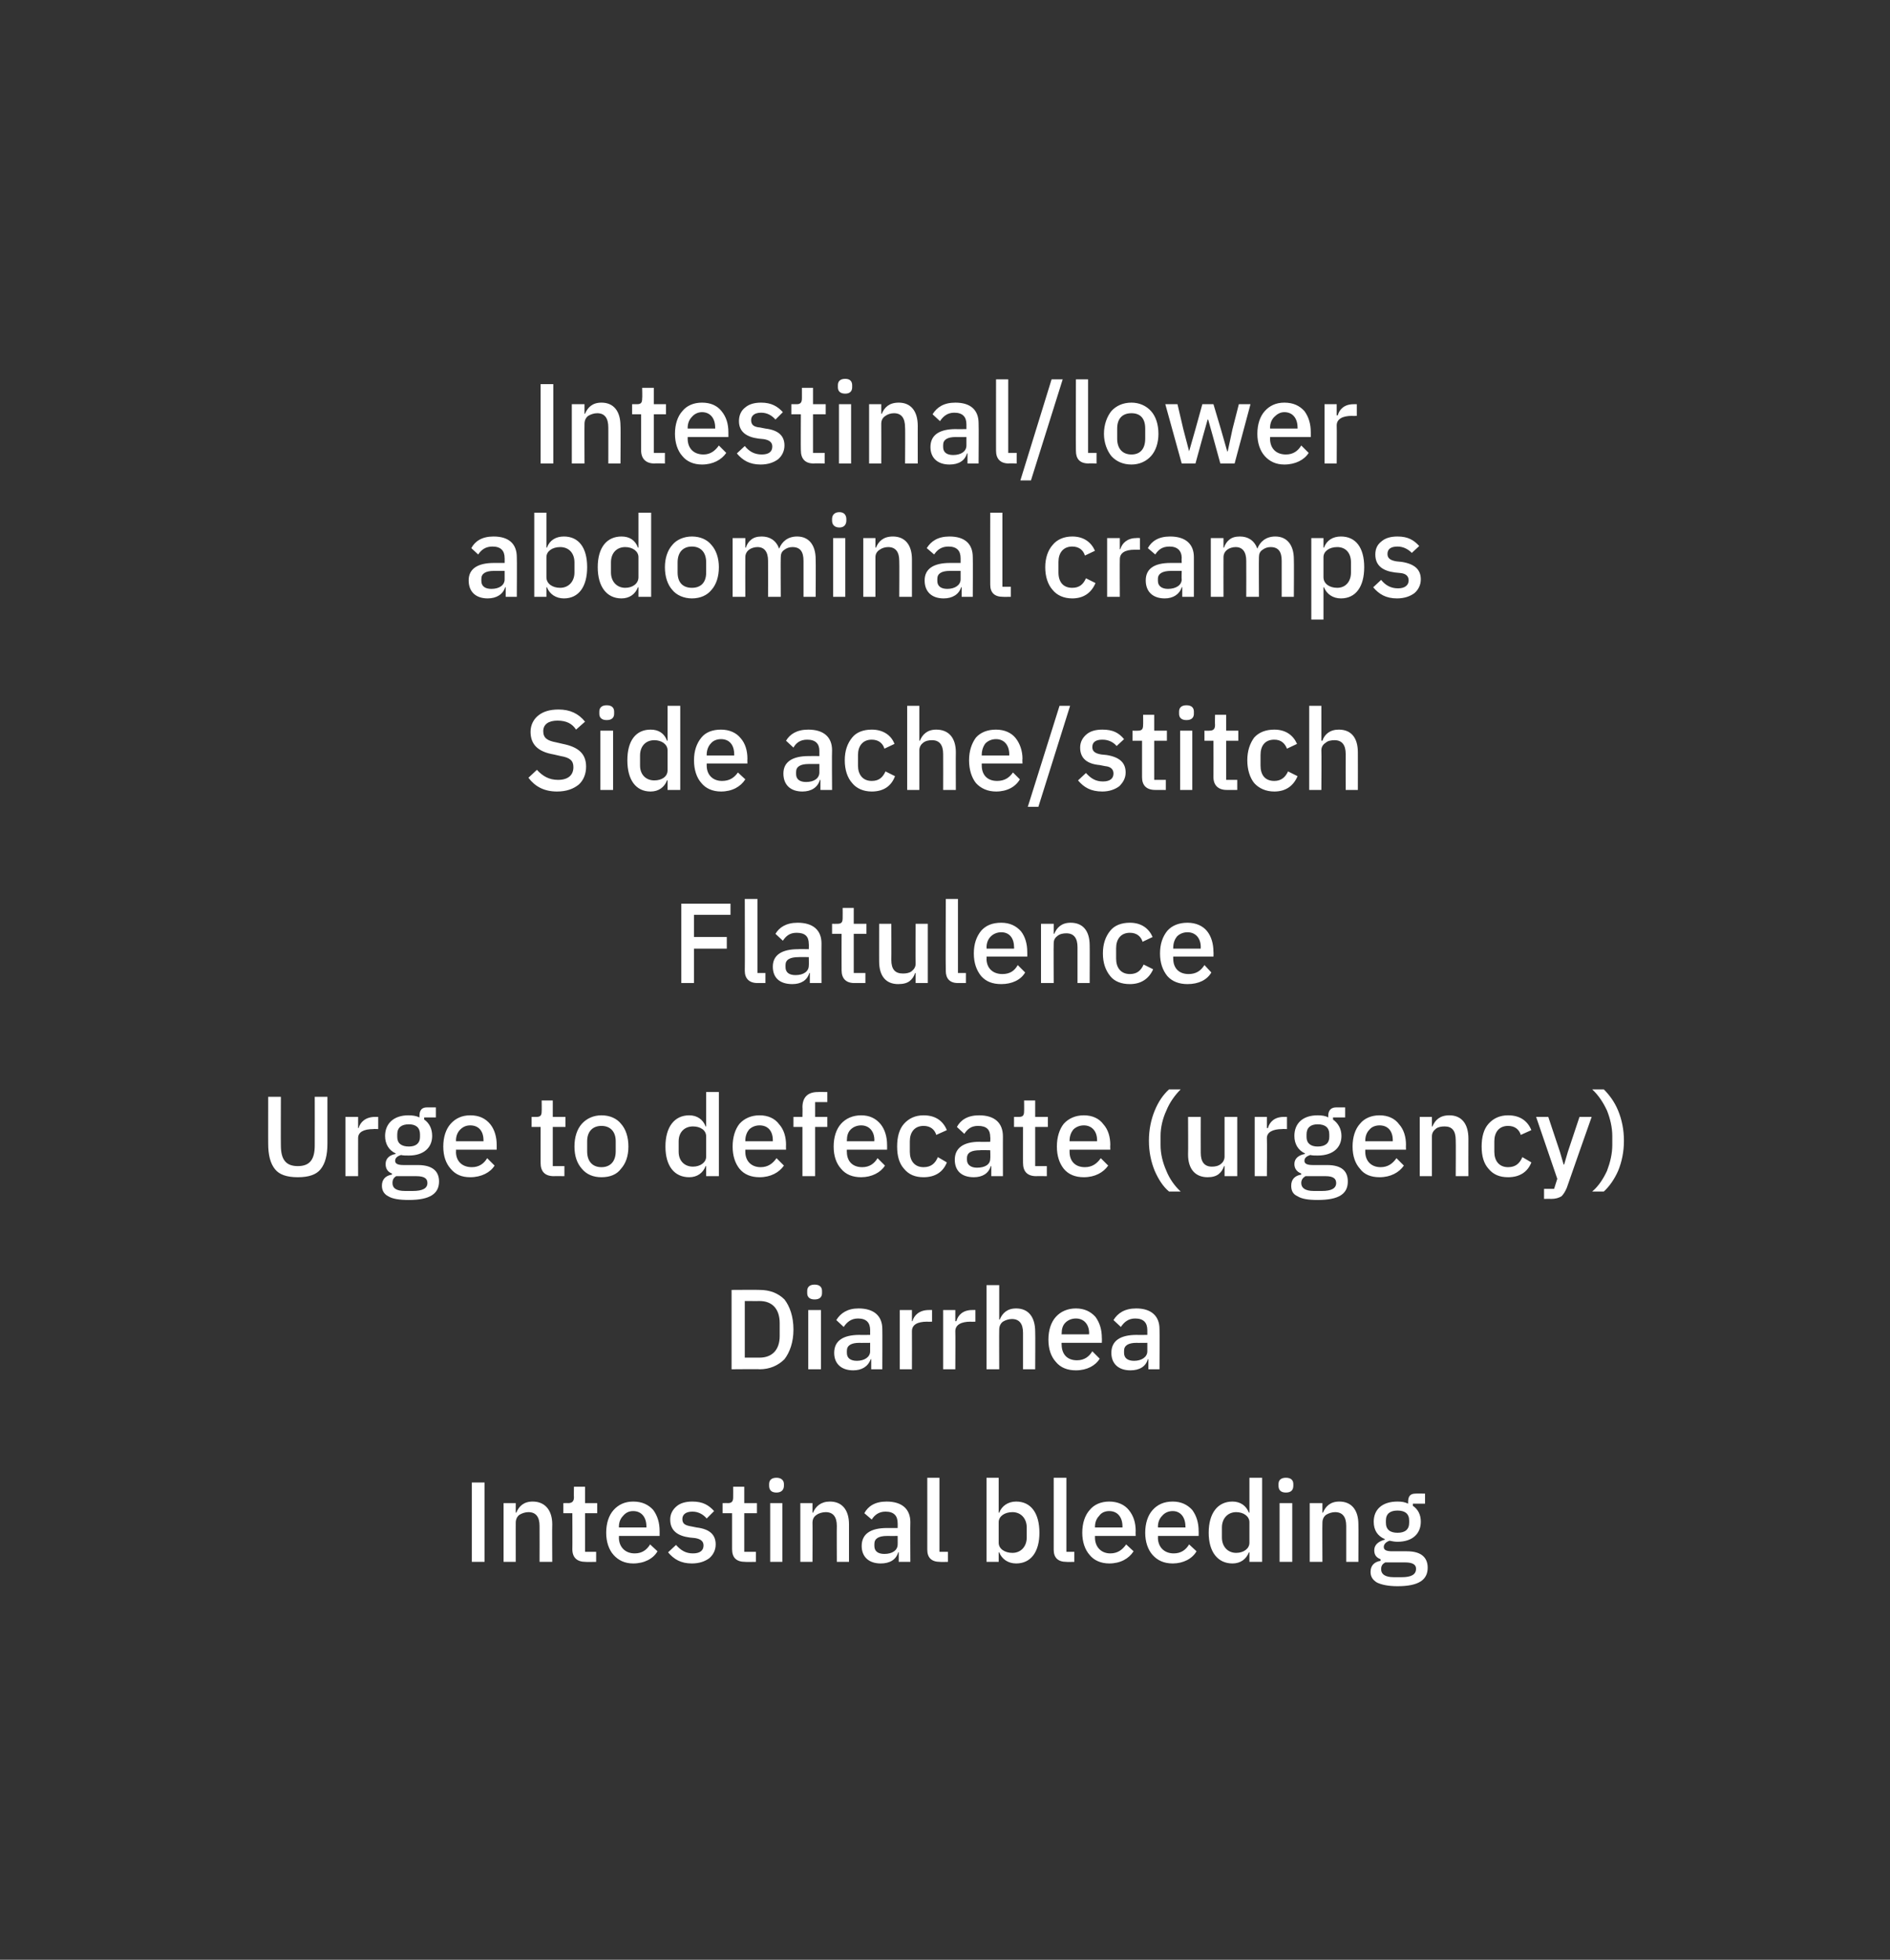 <?xml version="1.0" standalone="no"?><!DOCTYPE svg PUBLIC "-//W3C//DTD SVG 1.1//EN" "http://www.w3.org/Graphics/SVG/1.1/DTD/svg11.dtd"><svg xmlns="http://www.w3.org/2000/svg" version="1.1" width="357.3px" height="370.4px" viewBox="0 -1 357.3 370.4" style="top:-1px"><rect x="0" y="-1" width="357.3" height="370.4" fill="#333333" stroke="none"/>  <desc>Intestinal/lower abdominal cramps Side ache/stitch Flatulence Urge to defecate (urgency) Diarrhea Intestinal bleeding</desc>  <defs/>  <g id="Polygon166229">    <path d="M 89.2 294.2 L 91.6 294.2 L 91.6 279.2 L 89.2 279.2 L 89.2 294.2 Z M 97.5 294.2 C 97.5 294.2 97.49 286.76 97.5 286.8 C 97.5 286.1 97.8 285.6 98.2 285.3 C 98.7 285 99.3 284.8 99.9 284.8 C 101.3 284.8 102 285.7 102 287.4 C 102.02 287.45 102 294.2 102 294.2 L 104.4 294.2 C 104.4 294.2 104.36 287.15 104.4 287.1 C 104.4 284.4 103 282.8 100.7 282.8 C 99 282.8 98.1 283.7 97.6 284.9 C 97.6 284.91 97.5 284.9 97.5 284.9 L 97.5 283.1 L 95.2 283.1 L 95.2 294.2 L 97.5 294.2 Z M 112.7 294.2 L 112.7 292.3 L 110.6 292.3 L 110.6 285 L 112.9 285 L 112.9 283.1 L 110.6 283.1 L 110.6 280 L 108.5 280 C 108.5 280 108.47 281.97 108.5 282 C 108.5 282.7 108.2 283.1 107.4 283.1 C 107.44 283.07 106.5 283.1 106.5 283.1 L 106.5 285 L 108.2 285 C 108.2 285 108.23 291.81 108.2 291.8 C 108.2 293.4 109.1 294.2 110.7 294.2 C 110.7 294.24 112.7 294.2 112.7 294.2 Z M 124.3 292.2 C 124.3 292.2 122.9 290.9 122.9 290.9 C 122.3 291.9 121.4 292.6 120 292.6 C 118.1 292.6 117 291.3 117 289.6 C 117.04 289.62 117 289.3 117 289.3 L 124.7 289.3 C 124.7 289.3 124.7 288.37 124.7 288.4 C 124.7 286.8 124.3 285.5 123.5 284.4 C 122.6 283.4 121.4 282.8 119.7 282.8 C 118.1 282.8 116.9 283.4 116 284.4 C 115.1 285.4 114.6 286.9 114.6 288.7 C 114.6 290.4 115.1 291.9 116 292.9 C 116.9 293.9 118.1 294.5 119.7 294.5 C 121.8 294.5 123.5 293.6 124.3 292.2 Z M 122.2 287.5 C 122.23 287.49 122.2 287.7 122.2 287.7 L 117 287.7 C 117 287.7 117.04 287.56 117 287.6 C 117 286.7 117.3 286 117.8 285.5 C 118.3 284.9 118.9 284.6 119.7 284.6 C 121.3 284.6 122.2 285.8 122.2 287.5 Z M 134.1 293.5 C 134.8 292.9 135.3 292 135.3 290.9 C 135.3 289.1 134.2 288 131.7 287.7 C 131.7 287.7 130.7 287.5 130.7 287.5 C 129.5 287.3 129 287 129 286.1 C 129 285.3 129.6 284.7 130.9 284.7 C 132.1 284.7 133 285.3 133.6 286 C 133.6 286 135 284.6 135 284.6 C 134 283.5 132.9 282.8 130.9 282.8 C 129.6 282.8 128.6 283.1 127.9 283.7 C 127.2 284.3 126.7 285.1 126.7 286.2 C 126.7 288.3 128.1 289.3 130.4 289.6 C 130.4 289.6 131.4 289.7 131.4 289.7 C 132.6 289.9 133 290.4 133 291.1 C 133 292 132.4 292.6 131 292.6 C 129.6 292.6 128.7 292 127.8 291 C 127.8 291 126.3 292.4 126.3 292.4 C 127.4 293.7 128.7 294.5 130.8 294.5 C 132.2 294.5 133.3 294.1 134.1 293.5 Z M 142.9 294.2 L 142.9 292.3 L 140.7 292.3 L 140.7 285 L 143.1 285 L 143.1 283.1 L 140.7 283.1 L 140.7 280 L 138.6 280 C 138.6 280 138.62 281.97 138.6 282 C 138.6 282.7 138.4 283.1 137.6 283.1 C 137.59 283.07 136.6 283.1 136.6 283.1 L 136.6 285 L 138.4 285 C 138.4 285 138.39 291.81 138.4 291.8 C 138.4 293.4 139.2 294.2 140.9 294.2 C 140.86 294.24 142.9 294.2 142.9 294.2 Z M 148.2 279.8 C 148.2 279.8 148.2 279.5 148.2 279.5 C 148.2 278.8 147.7 278.3 146.8 278.3 C 145.8 278.3 145.4 278.8 145.4 279.5 C 145.4 279.5 145.4 279.8 145.4 279.8 C 145.4 280.6 145.8 281.1 146.8 281.1 C 147.7 281.1 148.2 280.6 148.2 279.8 Z M 145.6 294.2 L 147.9 294.2 L 147.9 283.1 L 145.6 283.1 L 145.6 294.2 Z M 153.6 294.2 C 153.6 294.2 153.63 286.76 153.6 286.8 C 153.6 286.1 153.9 285.6 154.4 285.3 C 154.8 285 155.5 284.8 156.1 284.8 C 157.5 284.8 158.2 285.7 158.2 287.4 C 158.17 287.45 158.2 294.2 158.2 294.2 L 160.5 294.2 C 160.5 294.2 160.51 287.15 160.5 287.1 C 160.5 284.4 159.2 282.8 156.9 282.8 C 155.2 282.8 154.2 283.7 153.7 284.9 C 153.74 284.91 153.6 284.9 153.6 284.9 L 153.6 283.1 L 151.3 283.1 L 151.3 294.2 L 153.6 294.2 Z M 172.1 286.7 C 172.06 286.72 172.1 294.2 172.1 294.2 L 169.9 294.2 L 169.9 292.4 C 169.9 292.4 169.81 292.37 169.8 292.4 C 169.4 293.8 168.2 294.5 166.5 294.5 C 164.2 294.5 162.9 293.2 162.9 291.2 C 162.9 288.9 164.6 287.8 167.7 287.8 C 167.7 287.81 169.7 287.8 169.7 287.8 C 169.7 287.8 169.72 286.87 169.7 286.9 C 169.7 285.5 169 284.7 167.4 284.7 C 166.1 284.7 165.3 285.4 164.8 286.2 C 164.8 286.2 163.4 285 163.4 285 C 164.1 283.7 165.4 282.8 167.6 282.8 C 170.5 282.8 172.1 284.2 172.1 286.7 Z M 169.7 289.3 C 169.7 289.3 167.75 289.32 167.7 289.3 C 166.1 289.3 165.3 289.8 165.3 290.8 C 165.3 290.8 165.3 291.2 165.3 291.2 C 165.3 292.2 166 292.7 167.2 292.7 C 168.7 292.7 169.7 292 169.7 290.9 C 169.72 290.93 169.7 289.3 169.7 289.3 Z M 179.2 294.2 L 179.2 292.3 L 177.6 292.3 L 177.6 278.3 L 175.3 278.3 C 175.3 278.3 175.31 291.92 175.3 291.9 C 175.3 293.4 176.1 294.2 177.7 294.2 C 177.69 294.24 179.2 294.2 179.2 294.2 Z M 186.5 294.2 L 188.8 294.2 L 188.8 292.4 C 188.8 292.4 188.94 292.39 188.9 292.4 C 189.4 293.7 190.6 294.5 192.1 294.5 C 194.9 294.5 196.5 292.3 196.5 288.7 C 196.5 285 194.9 282.8 192.1 282.8 C 190.6 282.8 189.4 283.6 188.9 284.9 C 188.94 284.91 188.8 284.9 188.8 284.9 L 188.8 278.3 L 186.5 278.3 L 186.5 294.2 Z M 188.8 290.6 C 188.8 290.6 188.8 286.7 188.8 286.7 C 188.8 285.6 189.9 284.8 191.4 284.8 C 193 284.8 194.1 286 194.1 287.7 C 194.1 287.7 194.1 289.6 194.1 289.6 C 194.1 291.3 193 292.5 191.4 292.5 C 189.9 292.5 188.8 291.7 188.8 290.6 Z M 203.1 294.2 L 203.1 292.3 L 201.6 292.3 L 201.6 278.3 L 199.2 278.3 C 199.2 278.3 199.21 291.92 199.2 291.9 C 199.2 293.4 200 294.2 201.6 294.2 C 201.59 294.24 203.1 294.2 203.1 294.2 Z M 214.3 292.2 C 214.3 292.2 212.9 290.9 212.9 290.9 C 212.2 291.9 211.3 292.6 209.9 292.6 C 208.1 292.6 207 291.3 207 289.6 C 207.01 289.62 207 289.3 207 289.3 L 214.7 289.3 C 214.7 289.3 214.67 288.37 214.7 288.4 C 214.7 286.8 214.3 285.5 213.4 284.4 C 212.6 283.4 211.3 282.8 209.7 282.8 C 208.1 282.8 206.8 283.4 206 284.4 C 205.1 285.4 204.6 286.9 204.6 288.7 C 204.6 290.4 205.1 291.9 206 292.9 C 206.8 293.9 208.1 294.5 209.7 294.5 C 211.8 294.5 213.4 293.6 214.3 292.2 Z M 212.2 287.5 C 212.2 287.49 212.2 287.7 212.2 287.7 L 207 287.7 C 207 287.7 207.01 287.56 207 287.6 C 207 286.7 207.3 286 207.8 285.5 C 208.2 284.9 208.9 284.6 209.7 284.6 C 211.3 284.6 212.2 285.8 212.2 287.5 Z M 226.2 292.2 C 226.2 292.2 224.8 290.9 224.8 290.9 C 224.2 291.9 223.3 292.6 221.9 292.6 C 220 292.6 218.9 291.3 218.9 289.6 C 218.95 289.62 218.9 289.3 218.9 289.3 L 226.6 289.3 C 226.6 289.3 226.62 288.37 226.6 288.4 C 226.6 286.8 226.2 285.5 225.4 284.4 C 224.5 283.4 223.3 282.8 221.7 282.8 C 220 282.8 218.8 283.4 217.9 284.4 C 217 285.4 216.5 286.9 216.5 288.7 C 216.5 290.4 217 291.9 217.9 292.9 C 218.8 293.9 220 294.5 221.7 294.5 C 223.7 294.5 225.4 293.6 226.2 292.2 Z M 224.1 287.5 C 224.15 287.49 224.1 287.7 224.1 287.7 L 218.9 287.7 C 218.9 287.7 218.95 287.56 218.9 287.6 C 218.9 286.7 219.2 286 219.7 285.5 C 220.2 284.9 220.9 284.6 221.7 284.6 C 223.2 284.6 224.1 285.8 224.1 287.5 Z M 236.2 294.2 L 238.6 294.2 L 238.6 278.3 L 236.2 278.3 L 236.2 284.9 C 236.2 284.9 236.13 284.91 236.1 284.9 C 235.6 283.6 234.5 282.8 233 282.8 C 230.2 282.8 228.5 285 228.5 288.7 C 228.5 292.3 230.2 294.5 233 294.5 C 234.5 294.5 235.6 293.7 236.1 292.4 C 236.13 292.39 236.2 292.4 236.2 292.4 L 236.2 294.2 Z M 231 289.6 C 231 289.6 231 287.7 231 287.7 C 231 286 232.1 284.8 233.7 284.8 C 235.1 284.8 236.2 285.6 236.2 286.7 C 236.2 286.7 236.2 290.6 236.2 290.6 C 236.2 291.7 235.1 292.5 233.7 292.5 C 232.1 292.5 231 291.3 231 289.6 Z M 244.5 279.8 C 244.5 279.8 244.5 279.5 244.5 279.5 C 244.5 278.8 244.1 278.3 243.1 278.3 C 242.1 278.3 241.7 278.8 241.7 279.5 C 241.7 279.5 241.7 279.8 241.7 279.8 C 241.7 280.6 242.1 281.1 243.1 281.1 C 244.1 281.1 244.5 280.6 244.5 279.8 Z M 241.9 294.2 L 244.3 294.2 L 244.3 283.1 L 241.9 283.1 L 241.9 294.2 Z M 250 294.2 C 250 294.2 249.96 286.76 250 286.8 C 250 286.1 250.3 285.6 250.7 285.3 C 251.2 285 251.8 284.8 252.4 284.8 C 253.8 284.8 254.5 285.7 254.5 287.4 C 254.5 287.45 254.5 294.2 254.5 294.2 L 256.8 294.2 C 256.8 294.2 256.84 287.15 256.8 287.1 C 256.8 284.4 255.5 282.8 253.2 282.8 C 251.5 282.8 250.6 283.7 250.1 284.9 C 250.07 284.91 250 284.9 250 284.9 L 250 283.1 L 247.6 283.1 L 247.6 294.2 L 250 294.2 Z M 266 292.2 C 266 292.2 263.2 292.2 263.2 292.2 C 262.2 292.2 261.6 292 261.6 291.4 C 261.6 290.8 262.1 290.4 262.7 290.2 C 263.2 290.3 263.6 290.4 264.2 290.4 C 267 290.4 268.6 288.9 268.6 286.6 C 268.6 285.3 268.1 284.3 267.1 283.6 C 267.08 283.6 267.1 283.2 267.1 283.2 L 269.4 283.2 L 269.4 281.3 C 269.4 281.3 267.64 281.26 267.6 281.3 C 266.6 281.3 266.2 281.8 266.2 282.9 C 266.2 282.9 266.2 283.2 266.2 283.2 C 265.6 282.9 265 282.8 264.2 282.8 C 261.3 282.8 259.7 284.3 259.7 286.6 C 259.7 288.2 260.4 289.3 261.8 289.9 C 261.8 289.9 261.8 290 261.8 290 C 260.7 290.3 259.8 290.9 259.8 292 C 259.8 292.9 260.2 293.4 261 293.7 C 261 293.7 261 294 261 294 C 259.8 294.2 259.1 294.9 259.1 296.1 C 259.1 297 259.5 297.6 260.3 298.1 C 261.1 298.5 262.4 298.8 264.2 298.8 C 268.2 298.8 269.9 297.6 269.9 295.3 C 269.9 293.4 268.7 292.2 266 292.2 Z M 265 297.1 C 265 297.1 263.5 297.1 263.5 297.1 C 261.8 297.1 261.1 296.5 261.1 295.6 C 261.1 295 261.3 294.6 261.9 294.3 C 261.9 294.3 265.6 294.3 265.6 294.3 C 267.2 294.3 267.7 294.8 267.7 295.5 C 267.7 296.6 266.8 297.1 265 297.1 Z M 262 286.8 C 262 286.8 262 286.4 262 286.4 C 262 285.1 262.8 284.5 264.2 284.5 C 265.6 284.5 266.4 285.1 266.4 286.4 C 266.4 286.4 266.4 286.8 266.4 286.8 C 266.4 288.1 265.6 288.7 264.2 288.7 C 262.8 288.7 262 288.1 262 286.8 Z " stroke="none" fill="#fff"/>  </g>  <g id="Polygon166228">    <path d="M 138.3 257.8 C 138.3 257.8 143.64 257.75 143.6 257.8 C 145.5 257.8 147.1 257.1 148.3 255.9 C 149.3 254.6 150 252.7 150 250.3 C 150 247.8 149.3 245.9 148.3 244.6 C 147.1 243.4 145.5 242.8 143.6 242.8 C 143.64 242.76 138.3 242.8 138.3 242.8 L 138.3 257.8 Z M 140.8 255.6 L 140.8 244.9 C 140.8 244.9 143.64 244.91 143.6 244.9 C 145.9 244.9 147.4 246.3 147.4 249.1 C 147.4 249.1 147.4 251.5 147.4 251.5 C 147.4 254.2 145.9 255.6 143.6 255.6 C 143.64 255.6 140.8 255.6 140.8 255.6 Z M 155.4 243.4 C 155.4 243.4 155.4 243 155.4 243 C 155.4 242.3 155 241.8 154 241.8 C 153 241.8 152.6 242.3 152.6 243 C 152.6 243 152.6 243.4 152.6 243.4 C 152.6 244.1 153 244.6 154 244.6 C 155 244.6 155.4 244.1 155.4 243.4 Z M 152.8 257.8 L 155.2 257.8 L 155.2 246.6 L 152.8 246.6 L 152.8 257.8 Z M 166.8 250.2 C 166.83 250.23 166.8 257.8 166.8 257.8 L 164.7 257.8 L 164.7 255.9 C 164.7 255.9 164.58 255.88 164.6 255.9 C 164.1 257.3 162.9 258 161.3 258 C 159 258 157.7 256.7 157.7 254.7 C 157.7 252.4 159.4 251.3 162.5 251.3 C 162.47 251.33 164.5 251.3 164.5 251.3 C 164.5 251.3 164.49 250.38 164.5 250.4 C 164.5 249 163.8 248.2 162.2 248.2 C 160.9 248.2 160.1 248.9 159.5 249.8 C 159.5 249.8 158.1 248.5 158.1 248.5 C 158.9 247.2 160.2 246.3 162.3 246.3 C 165.2 246.3 166.8 247.7 166.8 250.2 Z M 164.5 252.8 C 164.5 252.8 162.52 252.83 162.5 252.8 C 160.9 252.8 160.1 253.3 160.1 254.3 C 160.1 254.3 160.1 254.7 160.1 254.7 C 160.1 255.7 160.8 256.2 162 256.2 C 163.4 256.2 164.5 255.5 164.5 254.4 C 164.49 254.44 164.5 252.8 164.5 252.8 Z M 172.4 257.8 C 172.4 257.8 172.42 250.62 172.4 250.6 C 172.4 249.4 173.4 248.8 175.3 248.8 C 175.3 248.84 176.2 248.8 176.2 248.8 L 176.2 246.6 C 176.2 246.6 175.6 246.58 175.6 246.6 C 173.8 246.6 172.8 247.6 172.5 248.7 C 172.52 248.73 172.4 248.7 172.4 248.7 L 172.4 246.6 L 170.1 246.6 L 170.1 257.8 L 172.4 257.8 Z M 180.6 257.8 C 180.6 257.8 180.64 250.62 180.6 250.6 C 180.6 249.4 181.7 248.8 183.5 248.8 C 183.52 248.84 184.4 248.8 184.4 248.8 L 184.4 246.6 C 184.4 246.6 183.82 246.58 183.8 246.6 C 182 246.6 181.1 247.6 180.8 248.7 C 180.75 248.73 180.6 248.7 180.6 248.7 L 180.6 246.6 L 178.3 246.6 L 178.3 257.8 L 180.6 257.8 Z M 186.5 257.8 L 188.9 257.8 C 188.9 257.8 188.87 250.26 188.9 250.3 C 188.9 249.6 189.2 249.1 189.6 248.8 C 190.1 248.5 190.7 248.3 191.3 248.3 C 192.7 248.3 193.4 249.2 193.4 250.9 C 193.4 250.94 193.4 257.8 193.4 257.8 L 195.7 257.8 C 195.7 257.8 195.74 250.66 195.7 250.7 C 195.7 247.9 194.4 246.3 192.1 246.3 C 190.4 246.3 189.5 247.2 189 248.4 C 188.98 248.43 188.9 248.4 188.9 248.4 L 188.9 241.9 L 186.5 241.9 L 186.5 257.8 Z M 207.9 255.8 C 207.9 255.8 206.5 254.4 206.5 254.4 C 205.9 255.4 205 256.1 203.6 256.1 C 201.7 256.1 200.7 254.9 200.7 253.1 C 200.66 253.13 200.7 252.8 200.7 252.8 L 208.3 252.8 C 208.3 252.8 208.33 251.89 208.3 251.9 C 208.3 250.3 207.9 249 207.1 247.9 C 206.2 246.9 205 246.3 203.4 246.3 C 201.8 246.3 200.5 246.9 199.6 247.9 C 198.7 248.9 198.2 250.4 198.2 252.2 C 198.2 254 198.7 255.4 199.6 256.4 C 200.5 257.5 201.8 258 203.4 258 C 205.5 258 207.1 257.1 207.9 255.8 Z M 205.9 251 C 205.86 251.01 205.9 251.2 205.9 251.2 L 200.7 251.2 C 200.7 251.2 200.66 251.07 200.7 251.1 C 200.7 250.2 200.9 249.5 201.4 249 C 201.9 248.5 202.6 248.2 203.4 248.2 C 204.9 248.2 205.9 249.3 205.9 251 Z M 219.2 250.2 C 219.24 250.23 219.2 257.8 219.2 257.8 L 217.1 257.8 L 217.1 255.9 C 217.1 255.9 216.98 255.88 217 255.9 C 216.6 257.3 215.4 258 213.7 258 C 211.4 258 210.1 256.7 210.1 254.7 C 210.1 252.4 211.8 251.3 214.9 251.3 C 214.88 251.33 216.9 251.3 216.9 251.3 C 216.9 251.3 216.9 250.38 216.9 250.4 C 216.9 249 216.2 248.2 214.6 248.2 C 213.3 248.2 212.5 248.9 211.9 249.8 C 211.9 249.8 210.5 248.5 210.5 248.5 C 211.3 247.2 212.6 246.3 214.8 246.3 C 217.6 246.3 219.2 247.7 219.2 250.2 Z M 216.9 252.8 C 216.9 252.8 214.92 252.83 214.9 252.8 C 213.3 252.8 212.5 253.3 212.5 254.3 C 212.5 254.3 212.5 254.7 212.5 254.7 C 212.5 255.7 213.2 256.2 214.4 256.2 C 215.8 256.2 216.9 255.5 216.9 254.4 C 216.9 254.44 216.9 252.8 216.9 252.8 Z " stroke="none" fill="#fff"/>  </g>  <g id="Polygon166227">    <path d="M 50.7 206.3 C 50.7 206.3 50.69 215.13 50.7 215.1 C 50.7 217.3 51.1 218.9 52 220 C 52.8 221 54.2 221.5 56.3 221.5 C 58.4 221.5 59.8 221 60.6 220 C 61.5 218.9 61.9 217.3 61.9 215.1 C 61.9 215.13 61.9 206.3 61.9 206.3 L 59.5 206.3 C 59.5 206.3 59.52 215.51 59.5 215.5 C 59.5 218.1 58.6 219.4 56.3 219.4 C 54 219.4 53.1 218.1 53.1 215.5 C 53.07 215.51 53.1 206.3 53.1 206.3 L 50.7 206.3 Z M 67.7 221.3 C 67.7 221.3 67.68 214.14 67.7 214.1 C 67.7 213 68.7 212.4 70.6 212.4 C 70.56 212.36 71.5 212.4 71.5 212.4 L 71.5 210.1 C 71.5 210.1 70.86 210.1 70.9 210.1 C 69.1 210.1 68.1 211.1 67.8 212.2 C 67.79 212.25 67.7 212.2 67.7 212.2 L 67.7 210.1 L 65.3 210.1 L 65.3 221.3 L 67.7 221.3 Z M 79 219.2 C 79 219.2 76.3 219.2 76.3 219.2 C 75.3 219.2 74.7 219 74.7 218.4 C 74.7 217.8 75.2 217.5 75.8 217.3 C 76.2 217.4 76.7 217.4 77.3 217.4 C 80.1 217.4 81.7 215.9 81.7 213.7 C 81.7 212.4 81.2 211.3 80.2 210.6 C 80.16 210.64 80.2 210.2 80.2 210.2 L 82.4 210.2 L 82.4 208.3 C 82.4 208.3 80.72 208.3 80.7 208.3 C 79.7 208.3 79.3 208.9 79.3 209.9 C 79.3 209.9 79.3 210.2 79.3 210.2 C 78.7 209.9 78 209.8 77.2 209.8 C 74.4 209.8 72.8 211.4 72.8 213.7 C 72.8 215.2 73.5 216.4 74.8 217 C 74.8 217 74.8 217.1 74.8 217.1 C 73.7 217.3 72.9 217.9 72.9 219 C 72.9 219.9 73.3 220.5 74.1 220.8 C 74.1 220.8 74.1 221 74.1 221 C 72.9 221.2 72.2 221.9 72.2 223.1 C 72.2 224 72.6 224.7 73.4 225.1 C 74.2 225.6 75.5 225.8 77.3 225.8 C 81.3 225.8 83 224.6 83 222.3 C 83 220.4 81.8 219.2 79 219.2 Z M 78 224.1 C 78 224.1 76.6 224.1 76.6 224.1 C 74.8 224.1 74.2 223.5 74.2 222.6 C 74.2 222 74.4 221.6 74.9 221.3 C 74.9 221.3 78.7 221.3 78.7 221.3 C 80.3 221.3 80.8 221.8 80.8 222.6 C 80.8 223.6 79.9 224.1 78 224.1 Z M 75.1 213.9 C 75.1 213.9 75.1 213.4 75.1 213.4 C 75.1 212.1 75.9 211.5 77.3 211.5 C 78.6 211.5 79.4 212.1 79.4 213.4 C 79.4 213.4 79.4 213.9 79.4 213.9 C 79.4 215.1 78.6 215.7 77.3 215.7 C 75.9 215.7 75.1 215.1 75.1 213.9 Z M 93.5 219.3 C 93.5 219.3 92.1 217.9 92.1 217.9 C 91.5 218.9 90.6 219.6 89.2 219.6 C 87.3 219.6 86.2 218.4 86.2 216.7 C 86.24 216.65 86.2 216.3 86.2 216.3 L 93.9 216.3 C 93.9 216.3 93.9 215.4 93.9 215.4 C 93.9 213.9 93.5 212.5 92.7 211.5 C 91.8 210.4 90.6 209.8 88.9 209.8 C 87.3 209.8 86.1 210.4 85.2 211.4 C 84.3 212.4 83.8 213.9 83.8 215.7 C 83.8 217.5 84.3 218.9 85.2 219.9 C 86.1 221 87.3 221.5 88.9 221.5 C 91 221.5 92.7 220.6 93.5 219.3 Z M 91.4 214.5 C 91.43 214.52 91.4 214.7 91.4 214.7 L 86.2 214.7 C 86.2 214.7 86.24 214.59 86.2 214.6 C 86.2 213.7 86.5 213 87 212.5 C 87.5 212 88.1 211.7 88.9 211.7 C 90.5 211.7 91.4 212.8 91.4 214.5 Z M 106.7 221.3 L 106.7 219.4 L 104.5 219.4 L 104.5 212 L 106.9 212 L 106.9 210.1 L 104.5 210.1 L 104.5 207 L 102.4 207 C 102.4 207 102.43 209 102.4 209 C 102.4 209.8 102.2 210.1 101.4 210.1 C 101.4 210.1 100.5 210.1 100.5 210.1 L 100.5 212 L 102.2 212 C 102.2 212 102.19 218.84 102.2 218.8 C 102.2 220.4 103 221.3 104.7 221.3 C 104.66 221.27 106.7 221.3 106.7 221.3 Z M 117.4 219.9 C 118.3 218.9 118.8 217.5 118.8 215.7 C 118.8 213.9 118.3 212.4 117.4 211.4 C 116.6 210.4 115.3 209.8 113.7 209.8 C 112.2 209.8 110.9 210.4 110 211.4 C 109.1 212.4 108.6 213.9 108.6 215.7 C 108.6 217.5 109.1 218.9 110 219.9 C 110.9 221 112.2 221.5 113.7 221.5 C 115.3 221.5 116.6 221 117.4 219.9 Z M 111 216.6 C 111 216.6 111 214.7 111 214.7 C 111 212.8 112.1 211.8 113.7 211.8 C 115.3 211.8 116.4 212.8 116.4 214.7 C 116.4 214.7 116.4 216.6 116.4 216.6 C 116.4 218.6 115.3 219.6 113.7 219.6 C 112.1 219.6 111 218.6 111 216.6 Z M 133.5 221.3 L 135.9 221.3 L 135.9 205.4 L 133.5 205.4 L 133.5 211.9 C 133.5 211.9 133.42 211.95 133.4 211.9 C 132.9 210.6 131.8 209.8 130.3 209.8 C 127.5 209.8 125.8 212 125.8 215.7 C 125.8 219.4 127.5 221.5 130.3 221.5 C 131.8 221.5 132.9 220.7 133.4 219.4 C 133.42 219.42 133.5 219.4 133.5 219.4 L 133.5 221.3 Z M 128.3 216.7 C 128.3 216.7 128.3 214.7 128.3 214.7 C 128.3 213 129.4 211.9 131 211.9 C 132.4 211.9 133.5 212.6 133.5 213.8 C 133.5 213.8 133.5 217.6 133.5 217.6 C 133.5 218.7 132.4 219.5 131 219.5 C 129.4 219.5 128.3 218.4 128.3 216.7 Z M 148.2 219.3 C 148.2 219.3 146.8 217.9 146.8 217.9 C 146.1 218.9 145.2 219.6 143.8 219.6 C 142 219.6 140.9 218.4 140.9 216.7 C 140.9 216.65 140.9 216.3 140.9 216.3 L 148.6 216.3 C 148.6 216.3 148.57 215.4 148.6 215.4 C 148.6 213.9 148.2 212.5 147.3 211.5 C 146.5 210.4 145.2 209.8 143.6 209.8 C 142 209.8 140.7 210.4 139.8 211.4 C 139 212.4 138.5 213.9 138.5 215.7 C 138.5 217.5 139 218.9 139.8 219.9 C 140.7 221 142 221.5 143.6 221.5 C 145.7 221.5 147.3 220.6 148.2 219.3 Z M 146.1 214.5 C 146.1 214.52 146.1 214.7 146.1 214.7 L 140.9 214.7 C 140.9 214.7 140.9 214.59 140.9 214.6 C 140.9 213.7 141.2 213 141.6 212.5 C 142.1 212 142.8 211.7 143.6 211.7 C 145.2 211.7 146.1 212.8 146.1 214.5 Z M 151.7 221.3 L 154.1 221.3 L 154.1 212 L 156.4 212 L 156.4 210.1 L 154.1 210.1 L 154.1 207.3 L 156.4 207.3 L 156.4 205.4 C 156.4 205.4 154.58 205.37 154.6 205.4 C 152.7 205.4 151.7 206.4 151.7 208.3 C 151.74 208.25 151.7 210.1 151.7 210.1 L 150 210.1 L 150 212 L 151.7 212 L 151.7 221.3 Z M 167.3 219.3 C 167.3 219.3 165.9 217.9 165.9 217.9 C 165.3 218.9 164.4 219.6 163 219.6 C 161.1 219.6 160.1 218.4 160.1 216.7 C 160.06 216.65 160.1 216.3 160.1 216.3 L 167.7 216.3 C 167.7 216.3 167.72 215.4 167.7 215.4 C 167.7 213.9 167.3 212.5 166.5 211.5 C 165.6 210.4 164.4 209.8 162.8 209.8 C 161.2 209.8 159.9 210.4 159 211.4 C 158.1 212.4 157.6 213.9 157.6 215.7 C 157.6 217.5 158.1 218.9 159 219.9 C 159.9 221 161.2 221.5 162.8 221.5 C 164.8 221.5 166.5 220.6 167.3 219.3 Z M 165.3 214.5 C 165.25 214.52 165.3 214.7 165.3 214.7 L 160.1 214.7 C 160.1 214.7 160.06 214.59 160.1 214.6 C 160.1 213.7 160.3 213 160.8 212.5 C 161.3 212 162 211.7 162.8 211.7 C 164.3 211.7 165.3 212.8 165.3 214.5 Z M 179 218.7 C 179 218.7 177.3 217.7 177.3 217.7 C 176.8 218.9 176 219.6 174.6 219.6 C 172.9 219.6 172 218.4 172 216.7 C 172 216.7 172 214.7 172 214.7 C 172 213 172.9 211.8 174.6 211.8 C 175.9 211.8 176.7 212.5 177 213.5 C 177 213.5 179 212.6 179 212.6 C 178.3 210.9 176.9 209.8 174.6 209.8 C 173 209.8 171.8 210.4 170.9 211.4 C 170 212.4 169.6 213.9 169.6 215.7 C 169.6 217.5 170 218.9 170.9 219.9 C 171.8 221 173 221.5 174.6 221.5 C 176.8 221.5 178.3 220.5 179 218.7 Z M 189.6 213.8 C 189.59 213.75 189.6 221.3 189.6 221.3 L 187.4 221.3 L 187.4 219.4 C 187.4 219.4 187.33 219.4 187.3 219.4 C 186.9 220.8 185.7 221.5 184.1 221.5 C 181.7 221.5 180.5 220.2 180.5 218.2 C 180.5 216 182.1 214.8 185.2 214.8 C 185.23 214.85 187.2 214.8 187.2 214.8 C 187.2 214.8 187.25 213.9 187.2 213.9 C 187.2 212.5 186.5 211.8 184.9 211.8 C 183.6 211.8 182.9 212.4 182.3 213.3 C 182.3 213.3 180.9 212 180.9 212 C 181.6 210.7 182.9 209.8 185.1 209.8 C 188 209.8 189.6 211.2 189.6 213.8 Z M 187.2 216.4 C 187.2 216.4 185.27 216.35 185.3 216.4 C 183.7 216.4 182.8 216.8 182.8 217.9 C 182.8 217.9 182.8 218.2 182.8 218.2 C 182.8 219.2 183.6 219.7 184.7 219.7 C 186.2 219.7 187.2 219.1 187.2 218 C 187.25 217.96 187.2 216.4 187.2 216.4 Z M 197.9 221.3 L 197.9 219.4 L 195.7 219.4 L 195.7 212 L 198.1 212 L 198.1 210.1 L 195.7 210.1 L 195.7 207 L 193.6 207 C 193.6 207 193.63 209 193.6 209 C 193.6 209.8 193.4 210.1 192.6 210.1 C 192.6 210.1 191.7 210.1 191.7 210.1 L 191.7 212 L 193.4 212 C 193.4 212 193.39 218.84 193.4 218.8 C 193.4 220.4 194.2 221.3 195.9 221.3 C 195.86 221.27 197.9 221.3 197.9 221.3 Z M 209.5 219.3 C 209.5 219.3 208.1 217.9 208.1 217.9 C 207.4 218.9 206.5 219.6 205.1 219.6 C 203.2 219.6 202.2 218.4 202.2 216.7 C 202.2 216.65 202.2 216.3 202.2 216.3 L 209.9 216.3 C 209.9 216.3 209.86 215.4 209.9 215.4 C 209.9 213.9 209.5 212.5 208.6 211.5 C 207.8 210.4 206.5 209.8 204.9 209.8 C 203.3 209.8 202 210.4 201.1 211.4 C 200.3 212.4 199.8 213.9 199.8 215.7 C 199.8 217.5 200.3 218.9 201.1 219.9 C 202 221 203.3 221.5 204.9 221.5 C 207 221.5 208.6 220.6 209.5 219.3 Z M 207.4 214.5 C 207.39 214.52 207.4 214.7 207.4 214.7 L 202.2 214.7 C 202.2 214.7 202.2 214.59 202.2 214.6 C 202.2 213.7 202.5 213 202.9 212.5 C 203.4 212 204.1 211.7 204.9 211.7 C 206.4 211.7 207.4 212.8 207.4 214.5 Z M 218.3 220.3 C 219 221.9 219.9 223.3 221 224.2 C 221 224.2 223.2 224.2 223.2 224.2 C 222.1 223.2 221.1 221.8 220.5 220.3 C 219.8 218.7 219.4 217.1 219.4 215.4 C 219.4 215.4 219.4 213.7 219.4 213.7 C 219.4 212.1 219.8 210.4 220.5 208.9 C 221.1 207.4 222.1 206 223.2 204.9 C 223.2 204.9 221 204.9 221 204.9 C 219.9 205.9 219 207.2 218.3 208.9 C 217.6 210.6 217.2 212.5 217.2 214.6 C 217.2 216.7 217.6 218.6 218.3 220.3 Z M 231.5 221.3 L 233.9 221.3 L 233.9 210.1 L 231.5 210.1 C 231.5 210.1 231.51 217.57 231.5 217.6 C 231.5 218.2 231.2 218.7 230.8 219 C 230.3 219.4 229.7 219.5 229.1 219.5 C 227.7 219.5 227 218.6 227 216.9 C 226.98 216.91 227 210.1 227 210.1 L 224.6 210.1 C 224.6 210.1 224.64 217.21 224.6 217.2 C 224.6 220 226 221.5 228.3 221.5 C 229.2 221.5 229.9 221.3 230.4 220.9 C 230.9 220.5 231.2 220 231.4 219.4 C 231.43 219.42 231.5 219.4 231.5 219.4 L 231.5 221.3 Z M 239.5 221.3 C 239.5 221.3 239.55 214.14 239.5 214.1 C 239.5 213 240.6 212.4 242.4 212.4 C 242.42 212.36 243.3 212.4 243.3 212.4 L 243.3 210.1 C 243.3 210.1 242.73 210.1 242.7 210.1 C 240.9 210.1 240 211.1 239.7 212.2 C 239.65 212.25 239.5 212.2 239.5 212.2 L 239.5 210.1 L 237.2 210.1 L 237.2 221.3 L 239.5 221.3 Z M 250.9 219.2 C 250.9 219.2 248.2 219.2 248.2 219.2 C 247.2 219.2 246.6 219 246.6 218.4 C 246.6 217.8 247.1 217.5 247.7 217.3 C 248.1 217.4 248.6 217.4 249.1 217.4 C 252 217.4 253.6 215.9 253.6 213.7 C 253.6 212.4 253 211.3 252 210.6 C 252.03 210.64 252 210.2 252 210.2 L 254.3 210.2 L 254.3 208.3 C 254.3 208.3 252.58 208.3 252.6 208.3 C 251.6 208.3 251.1 208.9 251.1 209.9 C 251.1 209.9 251.1 210.2 251.1 210.2 C 250.6 209.9 249.9 209.8 249.1 209.8 C 246.2 209.8 244.7 211.4 244.7 213.7 C 244.7 215.2 245.4 216.4 246.7 217 C 246.7 217 246.7 217.1 246.7 217.1 C 245.6 217.3 244.7 217.9 244.7 219 C 244.7 219.9 245.2 220.5 246 220.8 C 246 220.8 246 221 246 221 C 244.8 221.2 244.1 221.9 244.1 223.1 C 244.1 224 244.4 224.7 245.3 225.1 C 246.1 225.6 247.3 225.8 249.1 225.8 C 253.2 225.8 254.8 224.6 254.8 222.3 C 254.8 220.4 253.7 219.2 250.9 219.2 Z M 249.9 224.1 C 249.9 224.1 248.4 224.1 248.4 224.1 C 246.7 224.1 246 223.5 246 222.6 C 246 222 246.3 221.6 246.8 221.3 C 246.8 221.3 250.6 221.3 250.6 221.3 C 252.1 221.3 252.6 221.8 252.6 222.6 C 252.6 223.6 251.7 224.1 249.9 224.1 Z M 247 213.9 C 247 213.9 247 213.4 247 213.4 C 247 212.1 247.8 211.5 249.1 211.5 C 250.5 211.5 251.3 212.1 251.3 213.4 C 251.3 213.4 251.3 213.9 251.3 213.9 C 251.3 215.1 250.5 215.7 249.1 215.7 C 247.8 215.7 247 215.1 247 213.9 Z M 265.4 219.3 C 265.4 219.3 264 217.9 264 217.9 C 263.3 218.9 262.4 219.6 261 219.6 C 259.2 219.6 258.1 218.4 258.1 216.7 C 258.1 216.65 258.1 216.3 258.1 216.3 L 265.8 216.3 C 265.8 216.3 265.77 215.4 265.8 215.4 C 265.8 213.9 265.4 212.5 264.5 211.5 C 263.7 210.4 262.4 209.8 260.8 209.8 C 259.2 209.8 257.9 210.4 257.1 211.4 C 256.2 212.4 255.7 213.9 255.7 215.7 C 255.7 217.5 256.2 218.9 257.1 219.9 C 257.9 221 259.2 221.5 260.8 221.5 C 262.9 221.5 264.5 220.6 265.4 219.3 Z M 263.3 214.5 C 263.3 214.52 263.3 214.7 263.3 214.7 L 258.1 214.7 C 258.1 214.7 258.1 214.59 258.1 214.6 C 258.1 213.7 258.4 213 258.9 212.5 C 259.3 212 260 211.7 260.8 211.7 C 262.4 211.7 263.3 212.8 263.3 214.5 Z M 270.7 221.3 C 270.7 221.3 270.71 213.79 270.7 213.8 C 270.7 213.1 271 212.7 271.5 212.3 C 271.9 212 272.5 211.9 273.1 211.9 C 274.5 211.9 275.2 212.7 275.2 214.5 C 275.24 214.48 275.2 221.3 275.2 221.3 L 277.6 221.3 C 277.6 221.3 277.58 214.18 277.6 214.2 C 277.6 211.4 276.3 209.8 274 209.8 C 272.2 209.8 271.3 210.7 270.8 211.9 C 270.82 211.95 270.7 211.9 270.7 211.9 L 270.7 210.1 L 268.4 210.1 L 268.4 221.3 L 270.7 221.3 Z M 289.5 218.7 C 289.5 218.7 287.8 217.7 287.8 217.7 C 287.3 218.9 286.5 219.6 285.1 219.6 C 283.4 219.6 282.5 218.4 282.5 216.7 C 282.5 216.7 282.5 214.7 282.5 214.7 C 282.5 213 283.4 211.8 285.1 211.8 C 286.4 211.8 287.2 212.5 287.5 213.5 C 287.5 213.5 289.5 212.6 289.5 212.6 C 288.8 210.9 287.4 209.8 285.1 209.8 C 283.5 209.8 282.3 210.4 281.4 211.4 C 280.5 212.4 280.1 213.9 280.1 215.7 C 280.1 217.5 280.5 218.9 281.4 219.9 C 282.3 221 283.5 221.5 285.1 221.5 C 287.3 221.5 288.8 220.5 289.5 218.7 Z M 296.4 216.7 L 295.7 219.1 L 295.6 219.1 L 294.9 216.7 L 292.7 210.1 L 290.4 210.1 L 294.4 221.8 L 293.8 223.7 L 291.9 223.7 L 291.9 225.6 C 291.9 225.6 293.24 225.56 293.2 225.6 C 294.1 225.6 294.7 225.4 295.2 225.1 C 295.6 224.7 295.9 224.2 296.2 223.5 C 296.18 223.48 300.9 210.1 300.9 210.1 L 298.6 210.1 L 296.4 216.7 Z M 305.9 208.9 C 305.2 207.2 304.2 205.9 303.2 204.9 C 303.2 204.9 301 204.9 301 204.9 C 302.2 206 303.1 207.4 303.8 208.9 C 304.4 210.4 304.8 212.1 304.8 213.7 C 304.8 213.7 304.8 215.4 304.8 215.4 C 304.8 217.1 304.4 218.7 303.8 220.3 C 303.1 221.8 302.2 223.2 301 224.2 C 301 224.2 303.2 224.2 303.2 224.2 C 304.2 223.3 305.2 221.9 305.9 220.3 C 306.6 218.6 307 216.7 307 214.6 C 307 212.5 306.6 210.6 305.9 208.9 Z " stroke="none" fill="#fff"/>  </g>  <g id="Polygon166226">    <path d="M 131.2 184.8 L 131.2 178.3 L 137.4 178.3 L 137.4 176.1 L 131.2 176.1 L 131.2 171.9 L 138.1 171.9 L 138.1 169.8 L 128.8 169.8 L 128.8 184.8 L 131.2 184.8 Z M 144.7 184.8 L 144.7 182.9 L 143.2 182.9 L 143.2 168.9 L 140.8 168.9 C 140.8 168.9 140.84 182.47 140.8 182.5 C 140.8 183.9 141.6 184.8 143.2 184.8 C 143.23 184.79 144.7 184.8 144.7 184.8 Z M 155.3 177.3 C 155.28 177.27 155.3 184.8 155.3 184.8 L 153.1 184.8 L 153.1 182.9 C 153.1 182.9 153.02 182.92 153 182.9 C 152.6 184.3 151.4 185 149.8 185 C 147.4 185 146.1 183.8 146.1 181.7 C 146.1 179.5 147.8 178.4 150.9 178.4 C 150.92 178.36 152.9 178.4 152.9 178.4 C 152.9 178.4 152.94 177.42 152.9 177.4 C 152.9 176 152.2 175.3 150.6 175.3 C 149.3 175.3 148.6 175.9 148 176.8 C 148 176.8 146.6 175.5 146.6 175.5 C 147.3 174.3 148.6 173.4 150.8 173.4 C 153.7 173.4 155.3 174.8 155.3 177.3 Z M 152.9 179.9 C 152.9 179.9 150.96 179.87 151 179.9 C 149.3 179.9 148.5 180.4 148.5 181.4 C 148.5 181.4 148.5 181.8 148.5 181.8 C 148.5 182.8 149.2 183.3 150.4 183.3 C 151.9 183.3 152.9 182.6 152.9 181.5 C 152.94 181.48 152.9 179.9 152.9 179.9 Z M 163.6 184.8 L 163.6 182.9 L 161.4 182.9 L 161.4 175.5 L 163.8 175.5 L 163.8 173.6 L 161.4 173.6 L 161.4 170.6 L 159.3 170.6 C 159.3 170.6 159.32 172.52 159.3 172.5 C 159.3 173.3 159.1 173.6 158.3 173.6 C 158.28 173.62 157.3 173.6 157.3 173.6 L 157.3 175.5 L 159.1 175.5 C 159.1 175.5 159.08 182.36 159.1 182.4 C 159.1 183.9 159.9 184.8 161.5 184.8 C 161.55 184.79 163.6 184.8 163.6 184.8 Z M 173.1 184.8 L 175.4 184.8 L 175.4 173.6 L 173.1 173.6 C 173.1 173.6 173.06 181.09 173.1 181.1 C 173.1 181.8 172.8 182.2 172.3 182.6 C 171.9 182.9 171.3 183 170.7 183 C 169.2 183 168.5 182.2 168.5 180.4 C 168.53 180.43 168.5 173.6 168.5 173.6 L 166.2 173.6 C 166.2 173.6 166.19 180.73 166.2 180.7 C 166.2 183.5 167.5 185 169.8 185 C 170.8 185 171.5 184.8 172 184.4 C 172.5 184 172.8 183.5 173 182.9 C 172.98 182.94 173.1 182.9 173.1 182.9 L 173.1 184.8 Z M 182.6 184.8 L 182.6 182.9 L 181.1 182.9 L 181.1 168.9 L 178.8 168.9 C 178.8 168.9 178.75 182.47 178.8 182.5 C 178.8 183.9 179.5 184.8 181.1 184.8 C 181.14 184.79 182.6 184.8 182.6 184.8 Z M 193.8 182.8 C 193.8 182.8 192.4 181.4 192.4 181.4 C 191.8 182.5 190.9 183.1 189.5 183.1 C 187.6 183.1 186.5 181.9 186.5 180.2 C 186.55 180.17 186.5 179.8 186.5 179.8 L 194.2 179.8 C 194.2 179.8 194.22 178.92 194.2 178.9 C 194.2 177.4 193.8 176 193 175 C 192.1 174 190.9 173.4 189.3 173.4 C 187.6 173.4 186.4 173.9 185.5 174.9 C 184.6 176 184.1 177.4 184.1 179.2 C 184.1 181 184.6 182.4 185.5 183.5 C 186.4 184.5 187.6 185 189.3 185 C 191.3 185 193 184.2 193.8 182.8 Z M 191.7 178 C 191.75 178.04 191.7 178.3 191.7 178.3 L 186.5 178.3 C 186.5 178.3 186.55 178.11 186.5 178.1 C 186.5 177.2 186.8 176.5 187.3 176 C 187.8 175.5 188.5 175.2 189.3 175.2 C 190.8 175.2 191.7 176.3 191.7 178 Z M 199.2 184.8 C 199.2 184.8 199.16 177.31 199.2 177.3 C 199.2 176.6 199.5 176.2 199.9 175.9 C 200.4 175.5 201 175.4 201.6 175.4 C 203 175.4 203.7 176.3 203.7 178 C 203.69 178 203.7 184.8 203.7 184.8 L 206 184.8 C 206 184.8 206.03 177.7 206 177.7 C 206 174.9 204.7 173.4 202.4 173.4 C 200.7 173.4 199.8 174.3 199.3 175.5 C 199.26 175.46 199.2 175.5 199.2 175.5 L 199.2 173.6 L 196.8 173.6 L 196.8 184.8 L 199.2 184.8 Z M 218 182.2 C 218 182.2 216.2 181.3 216.2 181.3 C 215.7 182.4 215 183.1 213.6 183.1 C 211.9 183.1 211 181.9 211 180.2 C 211 180.2 211 178.2 211 178.2 C 211 176.5 211.9 175.3 213.6 175.3 C 214.9 175.3 215.7 176 216 177 C 216 177 217.9 176.1 217.9 176.1 C 217.2 174.5 215.8 173.4 213.6 173.4 C 212 173.4 210.7 173.9 209.9 174.9 C 209 176 208.5 177.4 208.5 179.2 C 208.5 181 209 182.4 209.9 183.5 C 210.7 184.5 212 185 213.6 185 C 215.7 185 217.2 184 218 182.2 Z M 229 182.8 C 229 182.8 227.7 181.4 227.7 181.4 C 227 182.5 226.1 183.1 224.7 183.1 C 222.8 183.1 221.8 181.9 221.8 180.2 C 221.77 180.17 221.8 179.8 221.8 179.8 L 229.4 179.8 C 229.4 179.8 229.44 178.92 229.4 178.9 C 229.4 177.4 229 176 228.2 175 C 227.4 174 226.1 173.4 224.5 173.4 C 222.9 173.4 221.6 173.9 220.7 174.9 C 219.8 176 219.3 177.4 219.3 179.2 C 219.3 181 219.8 182.4 220.7 183.5 C 221.6 184.5 222.9 185 224.5 185 C 226.6 185 228.2 184.2 229 182.8 Z M 227 178 C 226.97 178.04 227 178.3 227 178.3 L 221.8 178.3 C 221.8 178.3 221.77 178.11 221.8 178.1 C 221.8 177.2 222.1 176.5 222.5 176 C 223 175.5 223.7 175.2 224.5 175.2 C 226 175.2 227 176.3 227 178 Z " stroke="none" fill="#fff"/>  </g>  <g id="Polygon166225">    <path d="M 109.4 147.3 C 110.3 146.5 110.8 145.3 110.8 143.9 C 110.8 141.5 109.4 140.2 106.4 139.6 C 106.4 139.6 105.1 139.3 105.1 139.3 C 103.5 139 102.7 138.5 102.7 137.2 C 102.7 135.9 103.7 135.2 105.4 135.2 C 107.1 135.2 108.2 135.8 108.9 136.9 C 108.9 136.9 110.6 135.4 110.6 135.4 C 109.4 133.9 107.8 133.1 105.6 133.1 C 103.9 133.1 102.7 133.5 101.8 134.2 C 100.9 134.9 100.3 136 100.3 137.3 C 100.3 139.8 101.8 141.1 104.7 141.6 C 104.7 141.6 106 141.9 106 141.9 C 107.8 142.2 108.4 142.8 108.4 144 C 108.4 145.5 107.4 146.4 105.5 146.4 C 103.8 146.4 102.6 145.7 101.5 144.5 C 101.5 144.5 99.9 146 99.9 146 C 101.1 147.6 102.8 148.6 105.3 148.6 C 107.1 148.6 108.4 148.1 109.4 147.3 Z M 116.1 133.9 C 116.1 133.9 116.1 133.5 116.1 133.5 C 116.1 132.8 115.7 132.3 114.7 132.3 C 113.7 132.3 113.3 132.8 113.3 133.5 C 113.3 133.5 113.3 133.9 113.3 133.9 C 113.3 134.6 113.7 135.1 114.7 135.1 C 115.7 135.1 116.1 134.6 116.1 133.9 Z M 113.5 148.3 L 115.9 148.3 L 115.9 137.1 L 113.5 137.1 L 113.5 148.3 Z M 126.2 148.3 L 128.6 148.3 L 128.6 132.4 L 126.2 132.4 L 126.2 139 C 126.2 139 126.13 138.98 126.1 139 C 125.6 137.6 124.5 136.9 123 136.9 C 120.2 136.9 118.6 139 118.6 142.7 C 118.6 146.4 120.2 148.6 123 148.6 C 124.5 148.6 125.6 147.8 126.1 146.5 C 126.13 146.45 126.2 146.5 126.2 146.5 L 126.2 148.3 Z M 121 143.7 C 121 143.7 121 141.8 121 141.8 C 121 140 122.1 138.9 123.7 138.9 C 125.1 138.9 126.2 139.7 126.2 140.8 C 126.2 140.8 126.2 144.6 126.2 144.6 C 126.2 145.8 125.1 146.5 123.7 146.5 C 122.1 146.5 121 145.4 121 143.7 Z M 140.9 146.3 C 140.9 146.3 139.5 145 139.5 145 C 138.8 146 137.9 146.6 136.5 146.6 C 134.7 146.6 133.6 145.4 133.6 143.7 C 133.61 143.68 133.6 143.3 133.6 143.3 L 141.3 143.3 C 141.3 143.3 141.27 142.44 141.3 142.4 C 141.3 140.9 140.9 139.5 140 138.5 C 139.2 137.5 137.9 136.9 136.3 136.9 C 134.7 136.9 133.4 137.4 132.6 138.4 C 131.7 139.5 131.2 140.9 131.2 142.7 C 131.2 144.5 131.7 146 132.6 147 C 133.4 148 134.7 148.6 136.3 148.6 C 138.4 148.6 140 147.7 140.9 146.3 Z M 138.8 141.6 C 138.8 141.56 138.8 141.8 138.8 141.8 L 133.6 141.8 C 133.6 141.8 133.61 141.62 133.6 141.6 C 133.6 140.8 133.9 140 134.4 139.5 C 134.8 139 135.5 138.7 136.3 138.7 C 137.9 138.7 138.8 139.8 138.8 141.6 Z M 157.3 140.8 C 157.25 140.78 157.3 148.3 157.3 148.3 L 155.1 148.3 L 155.1 146.4 C 155.1 146.4 155 146.43 155 146.4 C 154.6 147.8 153.4 148.6 151.7 148.6 C 149.4 148.6 148.1 147.3 148.1 145.2 C 148.1 143 149.8 141.9 152.9 141.9 C 152.89 141.88 154.9 141.9 154.9 141.9 C 154.9 141.9 154.91 140.93 154.9 140.9 C 154.9 139.6 154.2 138.8 152.6 138.8 C 151.3 138.8 150.5 139.4 150 140.3 C 150 140.3 148.6 139 148.6 139 C 149.3 137.8 150.6 136.9 152.8 136.9 C 155.7 136.9 157.3 138.3 157.3 140.8 Z M 154.9 143.4 C 154.9 143.4 152.94 143.38 152.9 143.4 C 151.3 143.4 150.5 143.9 150.5 144.9 C 150.5 144.9 150.5 145.3 150.5 145.3 C 150.5 146.3 151.2 146.8 152.4 146.8 C 153.9 146.8 154.9 146.1 154.9 145 C 154.91 144.99 154.9 143.4 154.9 143.4 Z M 169.2 145.7 C 169.2 145.7 167.4 144.8 167.4 144.8 C 166.9 145.9 166.2 146.6 164.8 146.6 C 163.1 146.6 162.2 145.4 162.2 143.7 C 162.2 143.7 162.2 141.7 162.2 141.7 C 162.2 140 163.1 138.8 164.8 138.8 C 166.1 138.8 166.9 139.5 167.2 140.5 C 167.2 140.5 169.1 139.6 169.1 139.6 C 168.5 138 167 136.9 164.8 136.9 C 163.2 136.9 161.9 137.4 161.1 138.4 C 160.2 139.5 159.7 140.9 159.7 142.7 C 159.7 144.5 160.2 146 161.1 147 C 161.9 148 163.2 148.6 164.8 148.6 C 167 148.6 168.5 147.6 169.2 145.7 Z M 171.5 148.3 L 173.8 148.3 C 173.8 148.3 173.79 140.81 173.8 140.8 C 173.8 140.2 174.1 139.7 174.5 139.4 C 175 139 175.6 138.9 176.2 138.9 C 177.6 138.9 178.3 139.8 178.3 141.5 C 178.32 141.49 178.3 148.3 178.3 148.3 L 180.7 148.3 C 180.7 148.3 180.67 141.21 180.7 141.2 C 180.7 138.4 179.3 136.9 177 136.9 C 175.3 136.9 174.4 137.8 173.9 139 C 173.9 138.98 173.8 139 173.8 139 L 173.8 132.4 L 171.5 132.4 L 171.5 148.3 Z M 192.8 146.3 C 192.8 146.3 191.5 145 191.5 145 C 190.8 146 189.9 146.6 188.5 146.6 C 186.6 146.6 185.6 145.4 185.6 143.7 C 185.58 143.68 185.6 143.3 185.6 143.3 L 193.3 143.3 C 193.3 143.3 193.25 142.44 193.3 142.4 C 193.3 140.9 192.8 139.5 192 138.5 C 191.2 137.5 189.9 136.9 188.3 136.9 C 186.7 136.9 185.4 137.4 184.5 138.4 C 183.7 139.5 183.2 140.9 183.2 142.7 C 183.2 144.5 183.7 146 184.5 147 C 185.4 148 186.7 148.6 188.3 148.6 C 190.4 148.6 192 147.7 192.8 146.3 Z M 190.8 141.6 C 190.78 141.56 190.8 141.8 190.8 141.8 L 185.6 141.8 C 185.6 141.8 185.58 141.62 185.6 141.6 C 185.6 140.8 185.9 140 186.3 139.5 C 186.8 139 187.5 138.7 188.3 138.7 C 189.8 138.7 190.8 139.8 190.8 141.6 Z M 196.3 151.5 L 202.3 132.4 L 200.3 132.4 L 194.3 151.5 L 196.3 151.5 Z M 211.6 147.6 C 212.3 146.9 212.8 146.1 212.8 145 C 212.8 143.2 211.7 142.1 209.2 141.7 C 209.2 141.7 208.2 141.6 208.2 141.6 C 207 141.4 206.5 141 206.5 140.2 C 206.5 139.3 207.1 138.8 208.4 138.8 C 209.6 138.8 210.5 139.3 211.1 140 C 211.1 140 212.5 138.7 212.5 138.7 C 211.5 137.5 210.4 136.9 208.4 136.9 C 207.1 136.9 206.1 137.2 205.4 137.8 C 204.7 138.4 204.2 139.2 204.2 140.3 C 204.2 142.4 205.6 143.4 207.9 143.6 C 207.9 143.6 208.9 143.8 208.9 143.8 C 210.1 143.9 210.5 144.5 210.5 145.2 C 210.5 146.1 209.9 146.7 208.5 146.7 C 207.1 146.7 206.2 146.1 205.3 145.1 C 205.3 145.1 203.8 146.5 203.8 146.5 C 204.9 147.8 206.2 148.6 208.4 148.6 C 209.7 148.6 210.8 148.2 211.6 147.6 Z M 220.4 148.3 L 220.4 146.4 L 218.2 146.4 L 218.2 139 L 220.6 139 L 220.6 137.1 L 218.2 137.1 L 218.2 134.1 L 216.1 134.1 C 216.1 134.1 216.13 136.04 216.1 136 C 216.1 136.8 215.9 137.1 215.1 137.1 C 215.09 137.13 214.1 137.1 214.1 137.1 L 214.1 139 L 215.9 139 C 215.9 139 215.89 145.87 215.9 145.9 C 215.9 147.4 216.7 148.3 218.4 148.3 C 218.36 148.3 220.4 148.3 220.4 148.3 Z M 225.7 133.9 C 225.7 133.9 225.7 133.5 225.7 133.5 C 225.7 132.8 225.3 132.3 224.3 132.3 C 223.3 132.3 222.9 132.8 222.9 133.5 C 222.9 133.5 222.9 133.9 222.9 133.9 C 222.9 134.6 223.3 135.1 224.3 135.1 C 225.3 135.1 225.7 134.6 225.7 133.9 Z M 223.1 148.3 L 225.4 148.3 L 225.4 137.1 L 223.1 137.1 L 223.1 148.3 Z M 233.9 148.3 L 233.9 146.4 L 231.8 146.4 L 231.8 139 L 234.1 139 L 234.1 137.1 L 231.8 137.1 L 231.8 134.1 L 229.7 134.1 C 229.7 134.1 229.66 136.04 229.7 136 C 229.7 136.8 229.4 137.1 228.6 137.1 C 228.63 137.13 227.7 137.1 227.7 137.1 L 227.7 139 L 229.4 139 C 229.4 139 229.42 145.87 229.4 145.9 C 229.4 147.4 230.3 148.3 231.9 148.3 C 231.89 148.3 233.9 148.3 233.9 148.3 Z M 245.3 145.7 C 245.3 145.7 243.5 144.8 243.5 144.8 C 243 145.9 242.2 146.6 240.9 146.6 C 239.1 146.6 238.3 145.4 238.3 143.7 C 238.3 143.7 238.3 141.7 238.3 141.7 C 238.3 140 239.1 138.8 240.9 138.8 C 242.2 138.8 242.9 139.5 243.3 140.5 C 243.3 140.5 245.2 139.6 245.2 139.6 C 244.5 138 243.1 136.9 240.9 136.9 C 239.3 136.9 238 137.4 237.1 138.4 C 236.3 139.5 235.8 140.9 235.8 142.7 C 235.8 144.5 236.3 146 237.1 147 C 238 148 239.3 148.6 240.9 148.6 C 243 148.6 244.5 147.6 245.3 145.7 Z M 247.5 148.3 L 249.8 148.3 C 249.8 148.3 249.85 140.81 249.8 140.8 C 249.8 140.2 250.1 139.7 250.6 139.4 C 251 139 251.7 138.9 252.3 138.9 C 253.7 138.9 254.4 139.8 254.4 141.5 C 254.38 141.49 254.4 148.3 254.4 148.3 L 256.7 148.3 C 256.7 148.3 256.72 141.21 256.7 141.2 C 256.7 138.4 255.4 136.9 253.1 136.9 C 251.4 136.9 250.4 137.8 250 139 C 249.95 138.98 249.8 139 249.8 139 L 249.8 132.4 L 247.5 132.4 L 247.5 148.3 Z " stroke="none" fill="#fff"/>  </g>  <g id="Polygon166224">    <path d="M 97.7 104.3 C 97.75 104.3 97.7 111.8 97.7 111.8 L 95.6 111.8 L 95.6 110 C 95.6 110 95.49 109.95 95.5 110 C 95.1 111.3 93.9 112.1 92.2 112.1 C 89.9 112.1 88.6 110.8 88.6 108.7 C 88.6 106.5 90.3 105.4 93.4 105.4 C 93.39 105.4 95.4 105.4 95.4 105.4 C 95.4 105.4 95.41 104.45 95.4 104.5 C 95.4 103.1 94.7 102.3 93.1 102.3 C 91.8 102.3 91 102.9 90.4 103.8 C 90.4 103.8 89.1 102.6 89.1 102.6 C 89.8 101.3 91.1 100.4 93.3 100.4 C 96.2 100.4 97.7 101.8 97.7 104.3 Z M 95.4 106.9 C 95.4 106.9 93.43 106.9 93.4 106.9 C 91.8 106.9 91 107.4 91 108.4 C 91 108.4 91 108.8 91 108.8 C 91 109.8 91.7 110.3 92.9 110.3 C 94.4 110.3 95.4 109.6 95.4 108.5 C 95.41 108.51 95.4 106.9 95.4 106.9 Z M 101 111.8 L 103.3 111.8 L 103.3 110 C 103.3 110 103.44 109.97 103.4 110 C 103.9 111.3 105.1 112.1 106.6 112.1 C 109.4 112.1 111 109.9 111 106.2 C 111 102.5 109.4 100.4 106.6 100.4 C 105.1 100.4 103.9 101.1 103.4 102.5 C 103.44 102.5 103.3 102.5 103.3 102.5 L 103.3 95.9 L 101 95.9 L 101 111.8 Z M 103.3 108.1 C 103.3 108.1 103.3 104.3 103.3 104.3 C 103.3 103.2 104.4 102.4 105.9 102.4 C 107.5 102.4 108.6 103.5 108.6 105.3 C 108.6 105.3 108.6 107.2 108.6 107.2 C 108.6 108.9 107.5 110.1 105.9 110.1 C 104.4 110.1 103.3 109.3 103.3 108.1 Z M 120.7 111.8 L 123.1 111.8 L 123.1 95.9 L 120.7 95.9 L 120.7 102.5 C 120.7 102.5 120.62 102.5 120.6 102.5 C 120.1 101.1 119 100.4 117.5 100.4 C 114.7 100.4 113 102.5 113 106.2 C 113 109.9 114.7 112.1 117.5 112.1 C 119 112.1 120.1 111.3 120.6 110 C 120.62 109.97 120.7 110 120.7 110 L 120.7 111.8 Z M 115.5 107.2 C 115.5 107.2 115.5 105.3 115.5 105.3 C 115.5 103.5 116.6 102.4 118.2 102.4 C 119.6 102.4 120.7 103.2 120.7 104.3 C 120.7 104.3 120.7 108.1 120.7 108.1 C 120.7 109.3 119.6 110.1 118.2 110.1 C 116.6 110.1 115.5 108.9 115.5 107.2 Z M 134.5 110.5 C 135.4 109.5 135.9 108 135.9 106.2 C 135.9 104.5 135.4 103 134.5 102 C 133.7 101 132.4 100.4 130.8 100.4 C 129.3 100.4 127.9 101 127.1 102 C 126.2 103 125.7 104.5 125.7 106.2 C 125.7 108 126.2 109.5 127.1 110.5 C 127.9 111.5 129.3 112.1 130.8 112.1 C 132.4 112.1 133.7 111.5 134.5 110.5 Z M 128.1 107.2 C 128.1 107.2 128.1 105.3 128.1 105.3 C 128.1 103.3 129.2 102.3 130.8 102.3 C 132.4 102.3 133.5 103.3 133.5 105.3 C 133.5 105.3 133.5 107.2 133.5 107.2 C 133.5 109.2 132.4 110.1 130.8 110.1 C 129.2 110.1 128.1 109.2 128.1 107.2 Z M 140.9 111.8 C 140.9 111.8 140.88 104.32 140.9 104.3 C 140.9 103.7 141.2 103.2 141.6 102.9 C 142 102.6 142.6 102.4 143.2 102.4 C 144.5 102.4 145.2 103.3 145.2 105 C 145.22 105.01 145.2 111.8 145.2 111.8 L 147.6 111.8 C 147.6 111.8 147.56 104.32 147.6 104.3 C 147.6 103.7 147.8 103.2 148.3 102.9 C 148.7 102.6 149.2 102.4 149.8 102.4 C 151.3 102.4 151.9 103.3 151.9 105 C 151.9 105.01 151.9 111.8 151.9 111.8 L 154.2 111.8 C 154.2 111.8 154.24 104.73 154.2 104.7 C 154.2 102 152.9 100.4 150.7 100.4 C 148.9 100.4 147.8 101.4 147.3 102.7 C 147.3 102.7 147.3 102.7 147.3 102.7 C 146.7 101.1 145.5 100.4 144 100.4 C 143.1 100.4 142.5 100.6 142 101 C 141.5 101.4 141.2 101.9 141 102.5 C 140.98 102.5 140.9 102.5 140.9 102.5 L 140.9 100.7 L 138.5 100.7 L 138.5 111.8 L 140.9 111.8 Z M 160 97.4 C 160 97.4 160 97.1 160 97.1 C 160 96.4 159.6 95.8 158.7 95.8 C 157.7 95.8 157.3 96.4 157.3 97.1 C 157.3 97.1 157.3 97.4 157.3 97.4 C 157.3 98.1 157.7 98.7 158.7 98.7 C 159.6 98.7 160 98.1 160 97.4 Z M 157.5 111.8 L 159.8 111.8 L 159.8 100.7 L 157.5 100.7 L 157.5 111.8 Z M 165.5 111.8 C 165.5 111.8 165.51 104.34 165.5 104.3 C 165.5 103.7 165.8 103.2 166.3 102.9 C 166.7 102.6 167.3 102.4 167.9 102.4 C 169.3 102.4 170 103.3 170 105 C 170.04 105.03 170 111.8 170 111.8 L 172.4 111.8 C 172.4 111.8 172.39 104.73 172.4 104.7 C 172.4 102 171.1 100.4 168.8 100.4 C 167 100.4 166.1 101.3 165.6 102.5 C 165.62 102.5 165.5 102.5 165.5 102.5 L 165.5 100.7 L 163.2 100.7 L 163.2 111.8 L 165.5 111.8 Z M 183.9 104.3 C 183.94 104.3 183.9 111.8 183.9 111.8 L 181.8 111.8 L 181.8 110 C 181.8 110 181.69 109.95 181.7 110 C 181.3 111.3 180.1 112.1 178.4 112.1 C 176.1 112.1 174.8 110.8 174.8 108.7 C 174.8 106.5 176.5 105.4 179.6 105.4 C 179.58 105.4 181.6 105.4 181.6 105.4 C 181.6 105.4 181.6 104.45 181.6 104.5 C 181.6 103.1 180.9 102.3 179.3 102.3 C 178 102.3 177.2 102.9 176.6 103.8 C 176.6 103.8 175.2 102.6 175.2 102.6 C 176 101.3 177.3 100.4 179.5 100.4 C 182.4 100.4 183.9 101.8 183.9 104.3 Z M 181.6 106.9 C 181.6 106.9 179.62 106.9 179.6 106.9 C 178 106.9 177.2 107.4 177.2 108.4 C 177.2 108.4 177.2 108.8 177.2 108.8 C 177.2 109.8 177.9 110.3 179.1 110.3 C 180.5 110.3 181.6 109.6 181.6 108.5 C 181.6 108.51 181.6 106.9 181.6 106.9 Z M 191.1 111.8 L 191.1 109.9 L 189.5 109.9 L 189.5 95.9 L 187.2 95.9 C 187.2 95.9 187.18 109.5 187.2 109.5 C 187.2 111 188 111.8 189.6 111.8 C 189.57 111.82 191.1 111.8 191.1 111.8 Z M 207.1 109.2 C 207.1 109.2 205.3 108.3 205.3 108.3 C 204.8 109.4 204.1 110.1 202.7 110.1 C 201 110.1 200.1 109 200.1 107.2 C 200.1 107.2 200.1 105.2 200.1 105.2 C 200.1 103.5 201 102.3 202.7 102.3 C 204 102.3 204.8 103 205.1 104 C 205.1 104 207 103.1 207 103.1 C 206.3 101.5 204.9 100.4 202.7 100.4 C 201.1 100.4 199.8 101 199 102 C 198.1 103 197.6 104.5 197.6 106.2 C 197.6 108 198.1 109.5 199 110.5 C 199.8 111.5 201.1 112.1 202.7 112.1 C 204.8 112.1 206.3 111.1 207.1 109.2 Z M 211.7 111.8 C 211.7 111.8 211.67 104.69 211.7 104.7 C 211.7 103.5 212.7 102.9 214.5 102.9 C 214.55 102.91 215.5 102.9 215.5 102.9 L 215.5 100.7 C 215.5 100.7 214.85 100.65 214.8 100.7 C 213.1 100.7 212.1 101.7 211.8 102.8 C 211.78 102.8 211.7 102.8 211.7 102.8 L 211.7 100.7 L 209.3 100.7 L 209.3 111.8 L 211.7 111.8 Z M 225.7 104.3 C 225.69 104.3 225.7 111.8 225.7 111.8 L 223.5 111.8 L 223.5 110 C 223.5 110 223.44 109.95 223.4 110 C 223 111.3 221.8 112.1 220.2 112.1 C 217.9 112.1 216.6 110.8 216.6 108.7 C 216.6 106.5 218.2 105.4 221.3 105.4 C 221.33 105.4 223.4 105.4 223.4 105.4 C 223.4 105.4 223.35 104.45 223.4 104.5 C 223.4 103.1 222.6 102.3 221.1 102.3 C 219.7 102.3 219 102.9 218.4 103.8 C 218.4 103.8 217 102.6 217 102.6 C 217.7 101.3 219 100.4 221.2 100.4 C 224.1 100.4 225.7 101.8 225.7 104.3 Z M 223.4 106.9 C 223.4 106.9 221.38 106.9 221.4 106.9 C 219.8 106.9 218.9 107.4 218.9 108.4 C 218.9 108.4 218.9 108.8 218.9 108.8 C 218.9 109.8 219.7 110.3 220.8 110.3 C 222.3 110.3 223.4 109.6 223.4 108.5 C 223.35 108.51 223.4 106.9 223.4 106.9 Z M 231.3 111.8 C 231.3 111.8 231.28 104.32 231.3 104.3 C 231.3 103.7 231.6 103.2 232 102.9 C 232.4 102.6 233 102.4 233.6 102.4 C 234.9 102.4 235.6 103.3 235.6 105 C 235.62 105.01 235.6 111.8 235.6 111.8 L 238 111.8 C 238 111.8 237.96 104.32 238 104.3 C 238 103.7 238.2 103.2 238.7 102.9 C 239.1 102.6 239.6 102.4 240.2 102.4 C 241.7 102.4 242.3 103.3 242.3 105 C 242.3 105.01 242.3 111.8 242.3 111.8 L 244.6 111.8 C 244.6 111.8 244.64 104.73 244.6 104.7 C 244.6 102 243.3 100.4 241.1 100.4 C 239.3 100.4 238.2 101.4 237.7 102.7 C 237.7 102.7 237.7 102.7 237.7 102.7 C 237.1 101.1 235.9 100.4 234.4 100.4 C 233.5 100.4 232.9 100.6 232.4 101 C 231.9 101.4 231.6 101.9 231.4 102.5 C 231.39 102.5 231.3 102.5 231.3 102.5 L 231.3 100.7 L 228.9 100.7 L 228.9 111.8 L 231.3 111.8 Z M 247.9 116.1 L 250.2 116.1 L 250.2 110 C 250.2 110 250.33 109.97 250.3 110 C 250.8 111.3 252 112.1 253.5 112.1 C 256.3 112.1 257.9 109.9 257.9 106.2 C 257.9 102.5 256.3 100.4 253.5 100.4 C 252 100.4 250.8 101.1 250.3 102.5 C 250.33 102.5 250.2 102.5 250.2 102.5 L 250.2 100.7 L 247.9 100.7 L 247.9 116.1 Z M 250.2 108.1 C 250.2 108.1 250.2 104.3 250.2 104.3 C 250.2 103.2 251.3 102.4 252.8 102.4 C 254.4 102.4 255.4 103.5 255.4 105.3 C 255.4 105.3 255.4 107.2 255.4 107.2 C 255.4 108.9 254.4 110.1 252.8 110.1 C 251.3 110.1 250.2 109.3 250.2 108.1 Z M 267.4 111.1 C 268.1 110.5 268.6 109.6 268.6 108.5 C 268.6 106.7 267.5 105.6 265 105.2 C 265 105.2 264 105.1 264 105.1 C 262.8 104.9 262.3 104.5 262.3 103.7 C 262.3 102.8 262.9 102.3 264.2 102.3 C 265.4 102.3 266.3 102.9 266.9 103.5 C 266.9 103.5 268.3 102.2 268.3 102.2 C 267.3 101.1 266.2 100.4 264.2 100.4 C 262.9 100.4 261.9 100.7 261.2 101.3 C 260.4 101.9 260 102.7 260 103.8 C 260 105.9 261.4 106.9 263.7 107.2 C 263.7 107.2 264.7 107.3 264.7 107.3 C 265.9 107.4 266.3 108 266.3 108.7 C 266.3 109.6 265.6 110.2 264.3 110.2 C 262.9 110.2 261.9 109.6 261.1 108.6 C 261.1 108.6 259.6 110 259.6 110 C 260.7 111.3 262 112.1 264.1 112.1 C 265.5 112.1 266.6 111.7 267.4 111.1 Z " stroke="none" fill="#fff"/>  </g>  <g id="Polygon166223">    <path d="M 102.2 86.6 L 104.6 86.6 L 104.6 71.6 L 102.2 71.6 L 102.2 86.6 Z M 110.5 86.6 C 110.5 86.6 110.47 79.08 110.5 79.1 C 110.5 78.4 110.8 77.9 111.2 77.6 C 111.7 77.3 112.3 77.1 112.9 77.1 C 114.3 77.1 115 78 115 79.8 C 115.01 79.76 115 86.6 115 86.6 L 117.3 86.6 C 117.3 86.6 117.35 79.46 117.3 79.5 C 117.3 76.7 116 75.1 113.7 75.1 C 112 75.1 111.1 76 110.6 77.2 C 110.58 77.23 110.5 77.2 110.5 77.2 L 110.5 75.4 L 108.1 75.4 L 108.1 86.6 L 110.5 86.6 Z M 125.7 86.6 L 125.7 84.6 L 123.6 84.6 L 123.6 77.3 L 125.9 77.3 L 125.9 75.4 L 123.6 75.4 L 123.6 72.3 L 121.4 72.3 C 121.4 72.3 121.45 74.29 121.4 74.3 C 121.4 75.1 121.2 75.4 120.4 75.4 C 120.42 75.38 119.5 75.4 119.5 75.4 L 119.5 77.3 L 121.2 77.3 C 121.2 77.3 121.21 84.12 121.2 84.1 C 121.2 85.7 122.1 86.6 123.7 86.6 C 123.68 86.55 125.7 86.6 125.7 86.6 Z M 137.3 84.6 C 137.3 84.6 135.9 83.2 135.9 83.2 C 135.2 84.2 134.3 84.9 133 84.9 C 131.1 84.9 130 83.7 130 81.9 C 130.02 81.93 130 81.6 130 81.6 L 137.7 81.6 C 137.7 81.6 137.69 80.69 137.7 80.7 C 137.7 79.1 137.3 77.8 136.4 76.7 C 135.6 75.7 134.4 75.1 132.7 75.1 C 131.1 75.1 129.8 75.7 129 76.7 C 128.1 77.7 127.6 79.2 127.6 81 C 127.6 82.7 128.1 84.2 129 85.2 C 129.8 86.2 131.1 86.8 132.7 86.8 C 134.8 86.8 136.4 85.9 137.3 84.6 Z M 135.2 79.8 C 135.22 79.81 135.2 80 135.2 80 L 130 80 C 130 80 130.02 79.87 130 79.9 C 130 79 130.3 78.3 130.8 77.8 C 131.2 77.3 131.9 76.9 132.7 76.9 C 134.3 76.9 135.2 78.1 135.2 79.8 Z M 147.1 85.8 C 147.8 85.2 148.3 84.3 148.3 83.2 C 148.3 81.4 147.2 80.3 144.7 80 C 144.7 80 143.7 79.8 143.7 79.8 C 142.5 79.7 142 79.3 142 78.4 C 142 77.6 142.6 77 143.9 77 C 145.1 77 146 77.6 146.6 78.3 C 146.6 78.3 148 76.9 148 76.9 C 147 75.8 145.8 75.1 143.9 75.1 C 142.6 75.1 141.6 75.4 140.9 76 C 140.1 76.6 139.7 77.5 139.7 78.6 C 139.7 80.6 141.1 81.6 143.4 81.9 C 143.4 81.9 144.4 82 144.4 82 C 145.6 82.2 146 82.7 146 83.4 C 146 84.4 145.3 84.9 144 84.9 C 142.6 84.9 141.6 84.3 140.8 83.3 C 140.8 83.3 139.3 84.7 139.3 84.7 C 140.4 86 141.7 86.8 143.8 86.8 C 145.2 86.8 146.3 86.4 147.1 85.8 Z M 155.9 86.6 L 155.9 84.6 L 153.7 84.6 L 153.7 77.3 L 156.1 77.3 L 156.1 75.4 L 153.7 75.4 L 153.7 72.3 L 151.6 72.3 C 151.6 72.3 151.6 74.29 151.6 74.3 C 151.6 75.1 151.3 75.4 150.6 75.4 C 150.57 75.38 149.6 75.4 149.6 75.4 L 149.6 77.3 L 151.4 77.3 C 151.4 77.3 151.37 84.12 151.4 84.1 C 151.4 85.7 152.2 86.6 153.8 86.6 C 153.84 86.55 155.9 86.6 155.9 86.6 Z M 161.1 72.2 C 161.1 72.2 161.1 71.8 161.1 71.8 C 161.1 71.1 160.7 70.6 159.8 70.6 C 158.8 70.6 158.4 71.1 158.4 71.8 C 158.4 71.8 158.4 72.2 158.4 72.2 C 158.4 72.9 158.8 73.4 159.8 73.4 C 160.7 73.4 161.1 72.9 161.1 72.2 Z M 158.6 86.6 L 160.9 86.6 L 160.9 75.4 L 158.6 75.4 L 158.6 86.6 Z M 166.6 86.6 C 166.6 86.6 166.62 79.08 166.6 79.1 C 166.6 78.4 166.9 77.9 167.4 77.6 C 167.8 77.3 168.4 77.1 169 77.1 C 170.4 77.1 171.1 78 171.1 79.8 C 171.15 79.76 171.1 86.6 171.1 86.6 L 173.5 86.6 C 173.5 86.6 173.49 79.46 173.5 79.5 C 173.5 76.7 172.2 75.1 169.9 75.1 C 168.1 75.1 167.2 76 166.7 77.2 C 166.73 77.23 166.6 77.2 166.6 77.2 L 166.6 75.4 L 164.3 75.4 L 164.3 86.6 L 166.6 86.6 Z M 185 79 C 185.05 79.03 185 86.6 185 86.6 L 182.9 86.6 L 182.9 84.7 C 182.9 84.7 182.79 84.68 182.8 84.7 C 182.4 86.1 181.2 86.8 179.5 86.8 C 177.2 86.8 175.9 85.5 175.9 83.5 C 175.9 81.2 177.6 80.1 180.7 80.1 C 180.69 80.13 182.7 80.1 182.7 80.1 C 182.7 80.1 182.7 79.18 182.7 79.2 C 182.7 77.8 182 77 180.4 77 C 179.1 77 178.3 77.7 177.7 78.6 C 177.7 78.6 176.3 77.3 176.3 77.3 C 177.1 76 178.4 75.1 180.6 75.1 C 183.5 75.1 185 76.5 185 79 Z M 182.7 81.6 C 182.7 81.6 180.73 81.63 180.7 81.6 C 179.1 81.6 178.3 82.1 178.3 83.1 C 178.3 83.1 178.3 83.5 178.3 83.5 C 178.3 84.5 179 85 180.2 85 C 181.7 85 182.7 84.3 182.7 83.2 C 182.7 83.24 182.7 81.6 182.7 81.6 Z M 192.2 86.6 L 192.2 84.6 L 190.6 84.6 L 190.6 70.7 L 188.3 70.7 C 188.3 70.7 188.29 84.23 188.3 84.2 C 188.3 85.7 189.1 86.6 190.7 86.6 C 190.67 86.55 192.2 86.6 192.2 86.6 Z M 194.9 89.8 L 200.9 70.7 L 198.8 70.7 L 192.9 89.8 L 194.9 89.8 Z M 207.3 86.6 L 207.3 84.6 L 205.7 84.6 L 205.7 70.7 L 203.4 70.7 C 203.4 70.7 203.37 84.23 203.4 84.2 C 203.4 85.7 204.1 86.6 205.8 86.6 C 205.75 86.55 207.3 86.6 207.3 86.6 Z M 217.6 85.2 C 218.5 84.2 219 82.7 219 81 C 219 79.2 218.5 77.7 217.6 76.7 C 216.7 75.7 215.4 75.1 213.9 75.1 C 212.3 75.1 211 75.7 210.1 76.7 C 209.3 77.7 208.7 79.2 208.7 81 C 208.7 82.7 209.3 84.2 210.1 85.2 C 211 86.2 212.3 86.8 213.9 86.8 C 215.4 86.8 216.7 86.2 217.6 85.2 Z M 211.2 81.9 C 211.2 81.9 211.2 80 211.2 80 C 211.2 78 212.3 77.1 213.9 77.1 C 215.5 77.1 216.5 78 216.5 80 C 216.5 80 216.5 81.9 216.5 81.9 C 216.5 83.9 215.5 84.9 213.9 84.9 C 212.3 84.9 211.2 83.9 211.2 81.9 Z M 223.4 86.6 L 226 86.6 L 227.4 81.5 L 228.3 78.3 L 228.4 78.3 L 229.3 81.5 L 230.7 86.6 L 233.4 86.6 L 236.4 75.4 L 234.2 75.4 L 233 80.1 L 232.1 84.3 L 232 84.3 L 230.8 80.1 L 229.4 75.4 L 227.3 75.4 L 226 80.1 L 224.8 84.3 L 224.8 84.3 L 223.7 80.1 L 222.6 75.4 L 220.3 75.4 L 223.4 86.6 Z M 247.4 84.6 C 247.4 84.6 246 83.2 246 83.2 C 245.4 84.2 244.5 84.9 243.1 84.9 C 241.2 84.9 240.1 83.7 240.1 81.9 C 240.14 81.93 240.1 81.6 240.1 81.6 L 247.8 81.6 C 247.8 81.6 247.8 80.69 247.8 80.7 C 247.8 79.1 247.4 77.8 246.6 76.7 C 245.7 75.7 244.5 75.1 242.8 75.1 C 241.2 75.1 240 75.7 239.1 76.7 C 238.2 77.7 237.7 79.2 237.7 81 C 237.7 82.7 238.2 84.2 239.1 85.2 C 240 86.2 241.2 86.8 242.8 86.8 C 244.9 86.8 246.6 85.9 247.4 84.6 Z M 245.3 79.8 C 245.33 79.81 245.3 80 245.3 80 L 240.1 80 C 240.1 80 240.14 79.87 240.1 79.9 C 240.1 79 240.4 78.3 240.9 77.8 C 241.4 77.3 242 76.9 242.8 76.9 C 244.4 76.9 245.3 78.1 245.3 79.8 Z M 252.7 86.6 C 252.7 86.6 252.74 79.42 252.7 79.4 C 252.7 78.2 253.8 77.6 255.6 77.6 C 255.62 77.64 256.5 77.6 256.5 77.6 L 256.5 75.4 C 256.5 75.4 255.92 75.38 255.9 75.4 C 254.1 75.4 253.2 76.4 252.9 77.5 C 252.85 77.53 252.7 77.5 252.7 77.5 L 252.7 75.4 L 250.4 75.4 L 250.4 86.6 L 252.7 86.6 Z " stroke="none" fill="#fff"/>  </g></svg>
